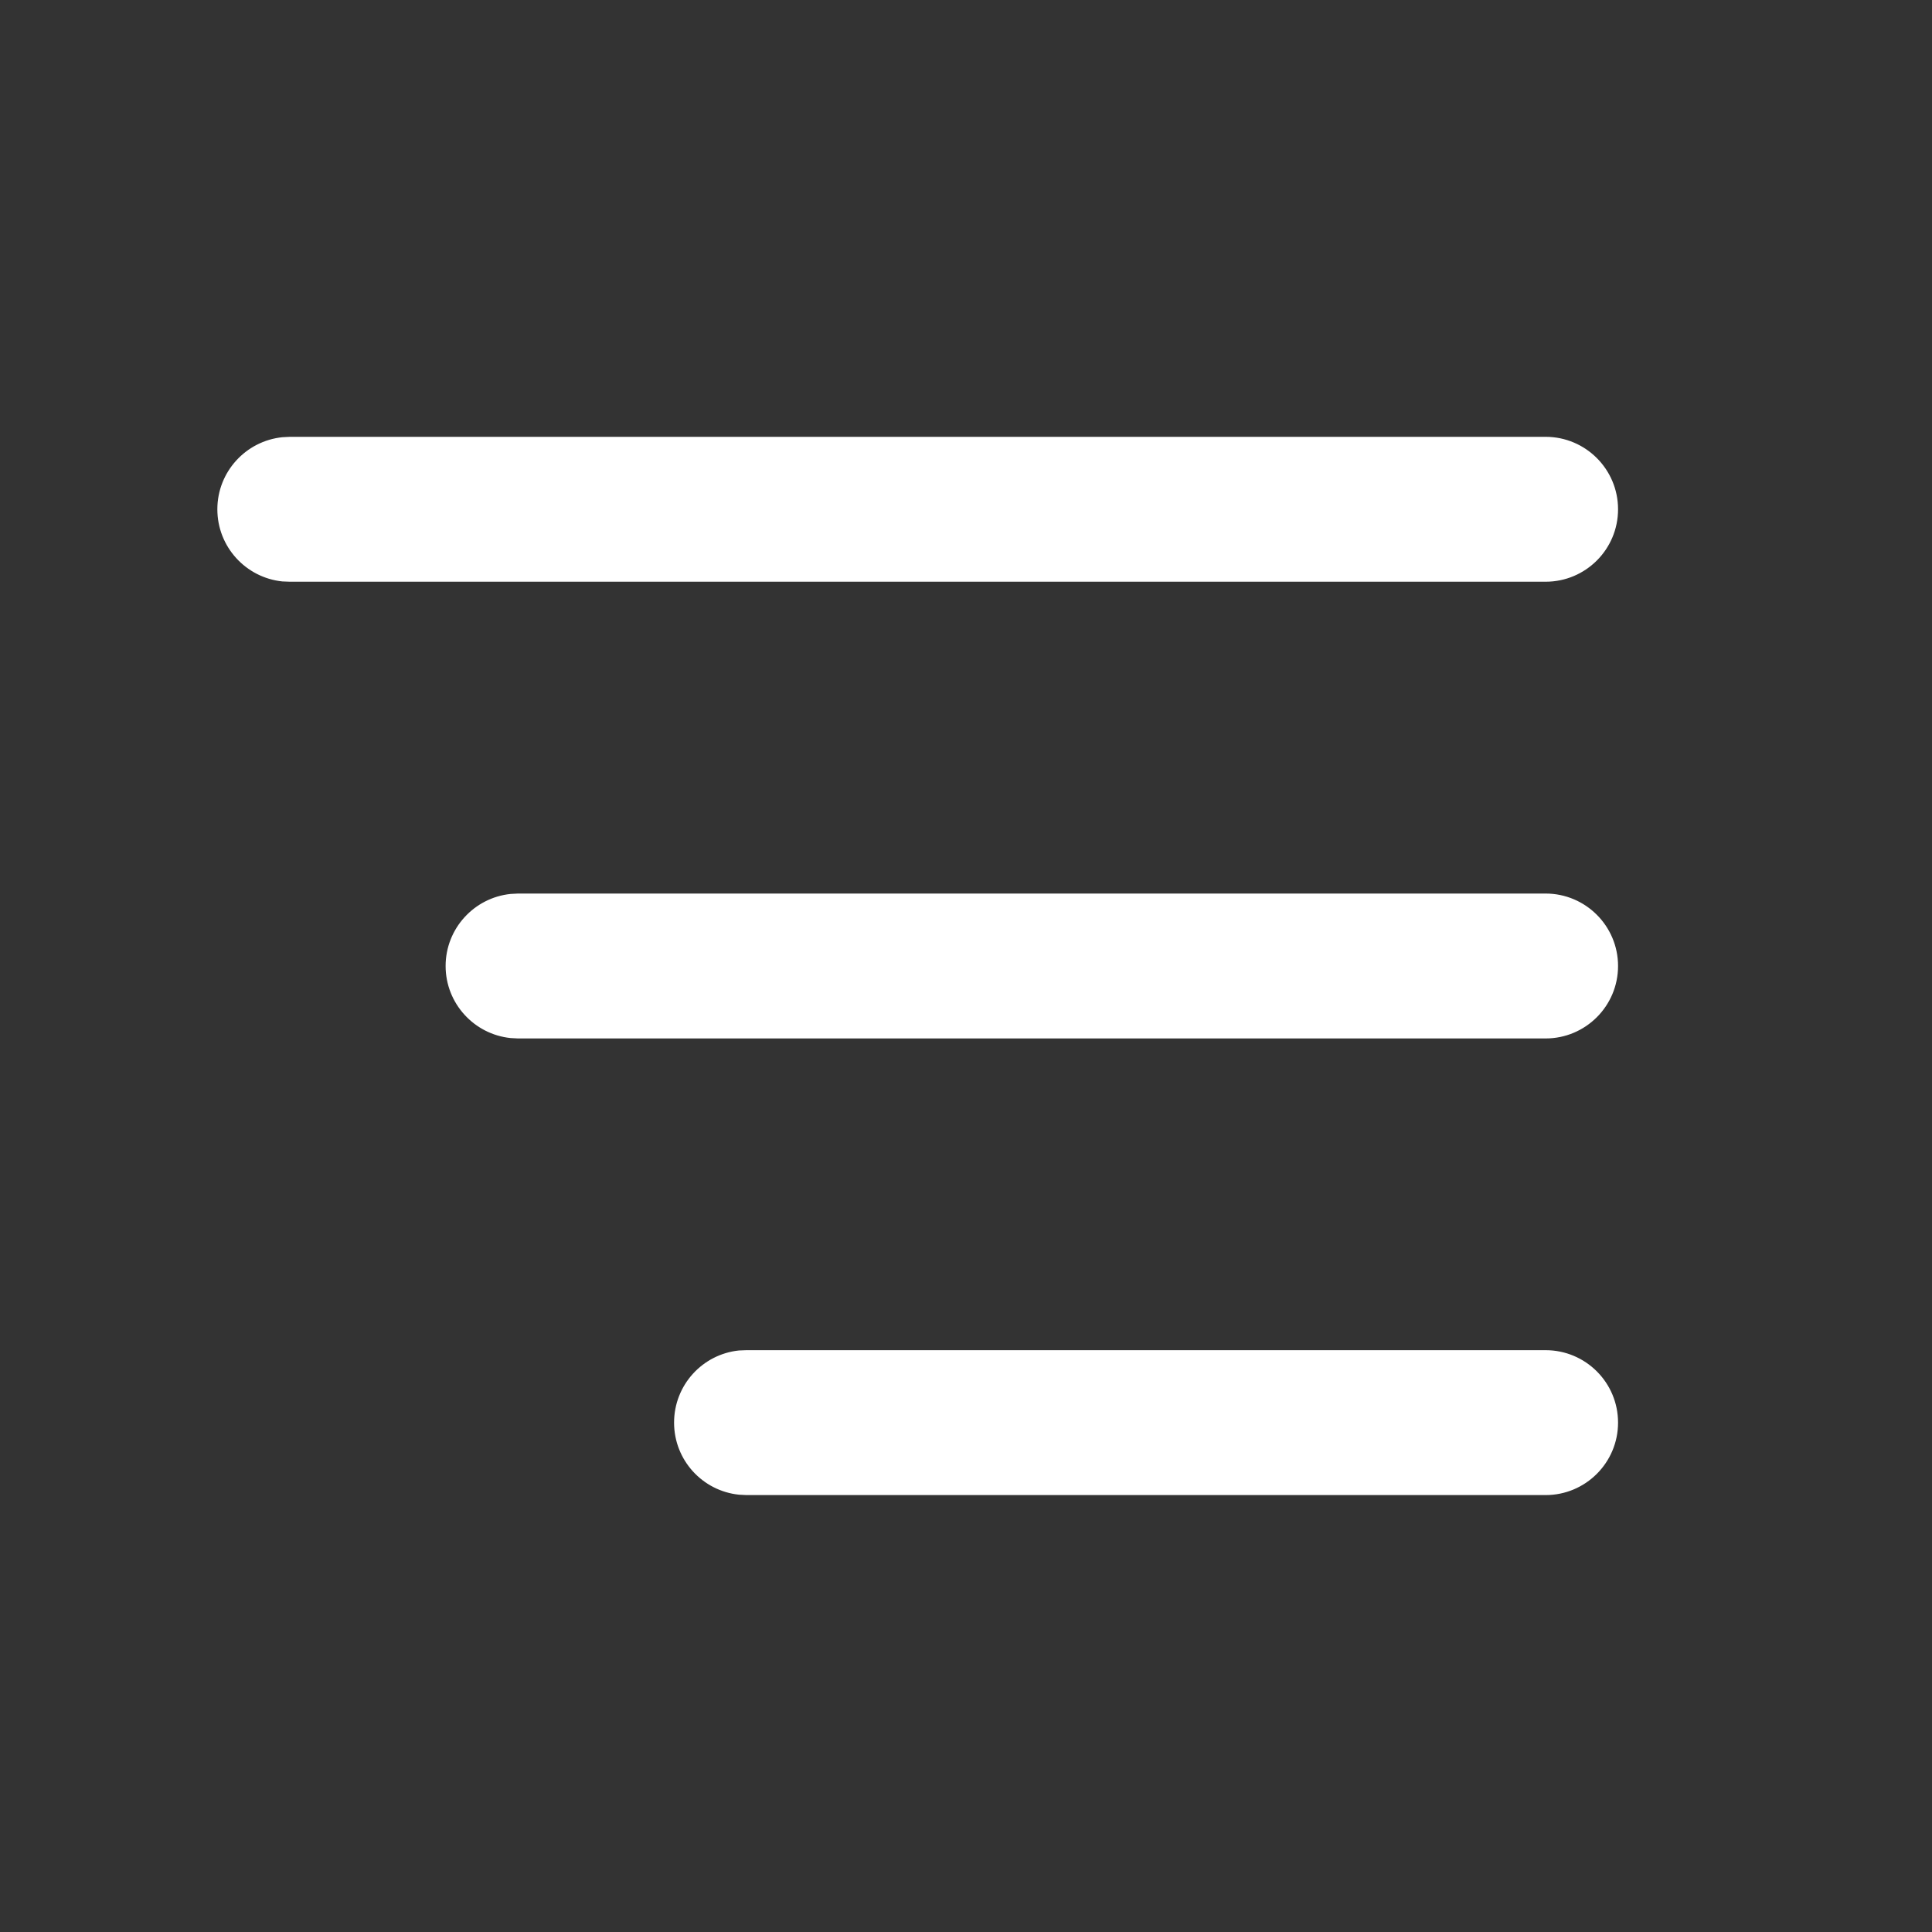 <svg width="20" height="20" viewBox="0 0 20 20" fill="none" xmlns="http://www.w3.org/2000/svg">
<rect x="0" y="0" width="20" height="20" fill="#333333" stroke="none"/>
<path d="M3 4.522L2.923 4.526C2.545 4.565 2.25 4.884 2.25 5.272C2.25 5.661 2.545 5.98 2.923 6.019L3 6.022H16C16.414 6.022 16.75 5.687 16.75 5.272C16.75 4.858 16.414 4.522 16 4.522H3Z" fill="white"/>
<path d="M5.363 9.25L5.287 9.254C4.909 9.292 4.613 9.612 4.613 10C4.613 10.388 4.909 10.708 5.287 10.746L5.363 10.75H16C16.414 10.75 16.75 10.414 16.75 10C16.75 9.586 16.414 9.25 16 9.25H5.363Z" fill="white"/>
<path d="M7.728 13.977L7.65 13.98C7.272 14.019 6.978 14.338 6.978 14.727C6.978 15.115 7.272 15.434 7.65 15.473L7.728 15.477H16C16.414 15.477 16.75 15.141 16.75 14.727C16.75 14.312 16.414 13.977 16 13.977H7.728Z" fill="white"/>
</svg>
